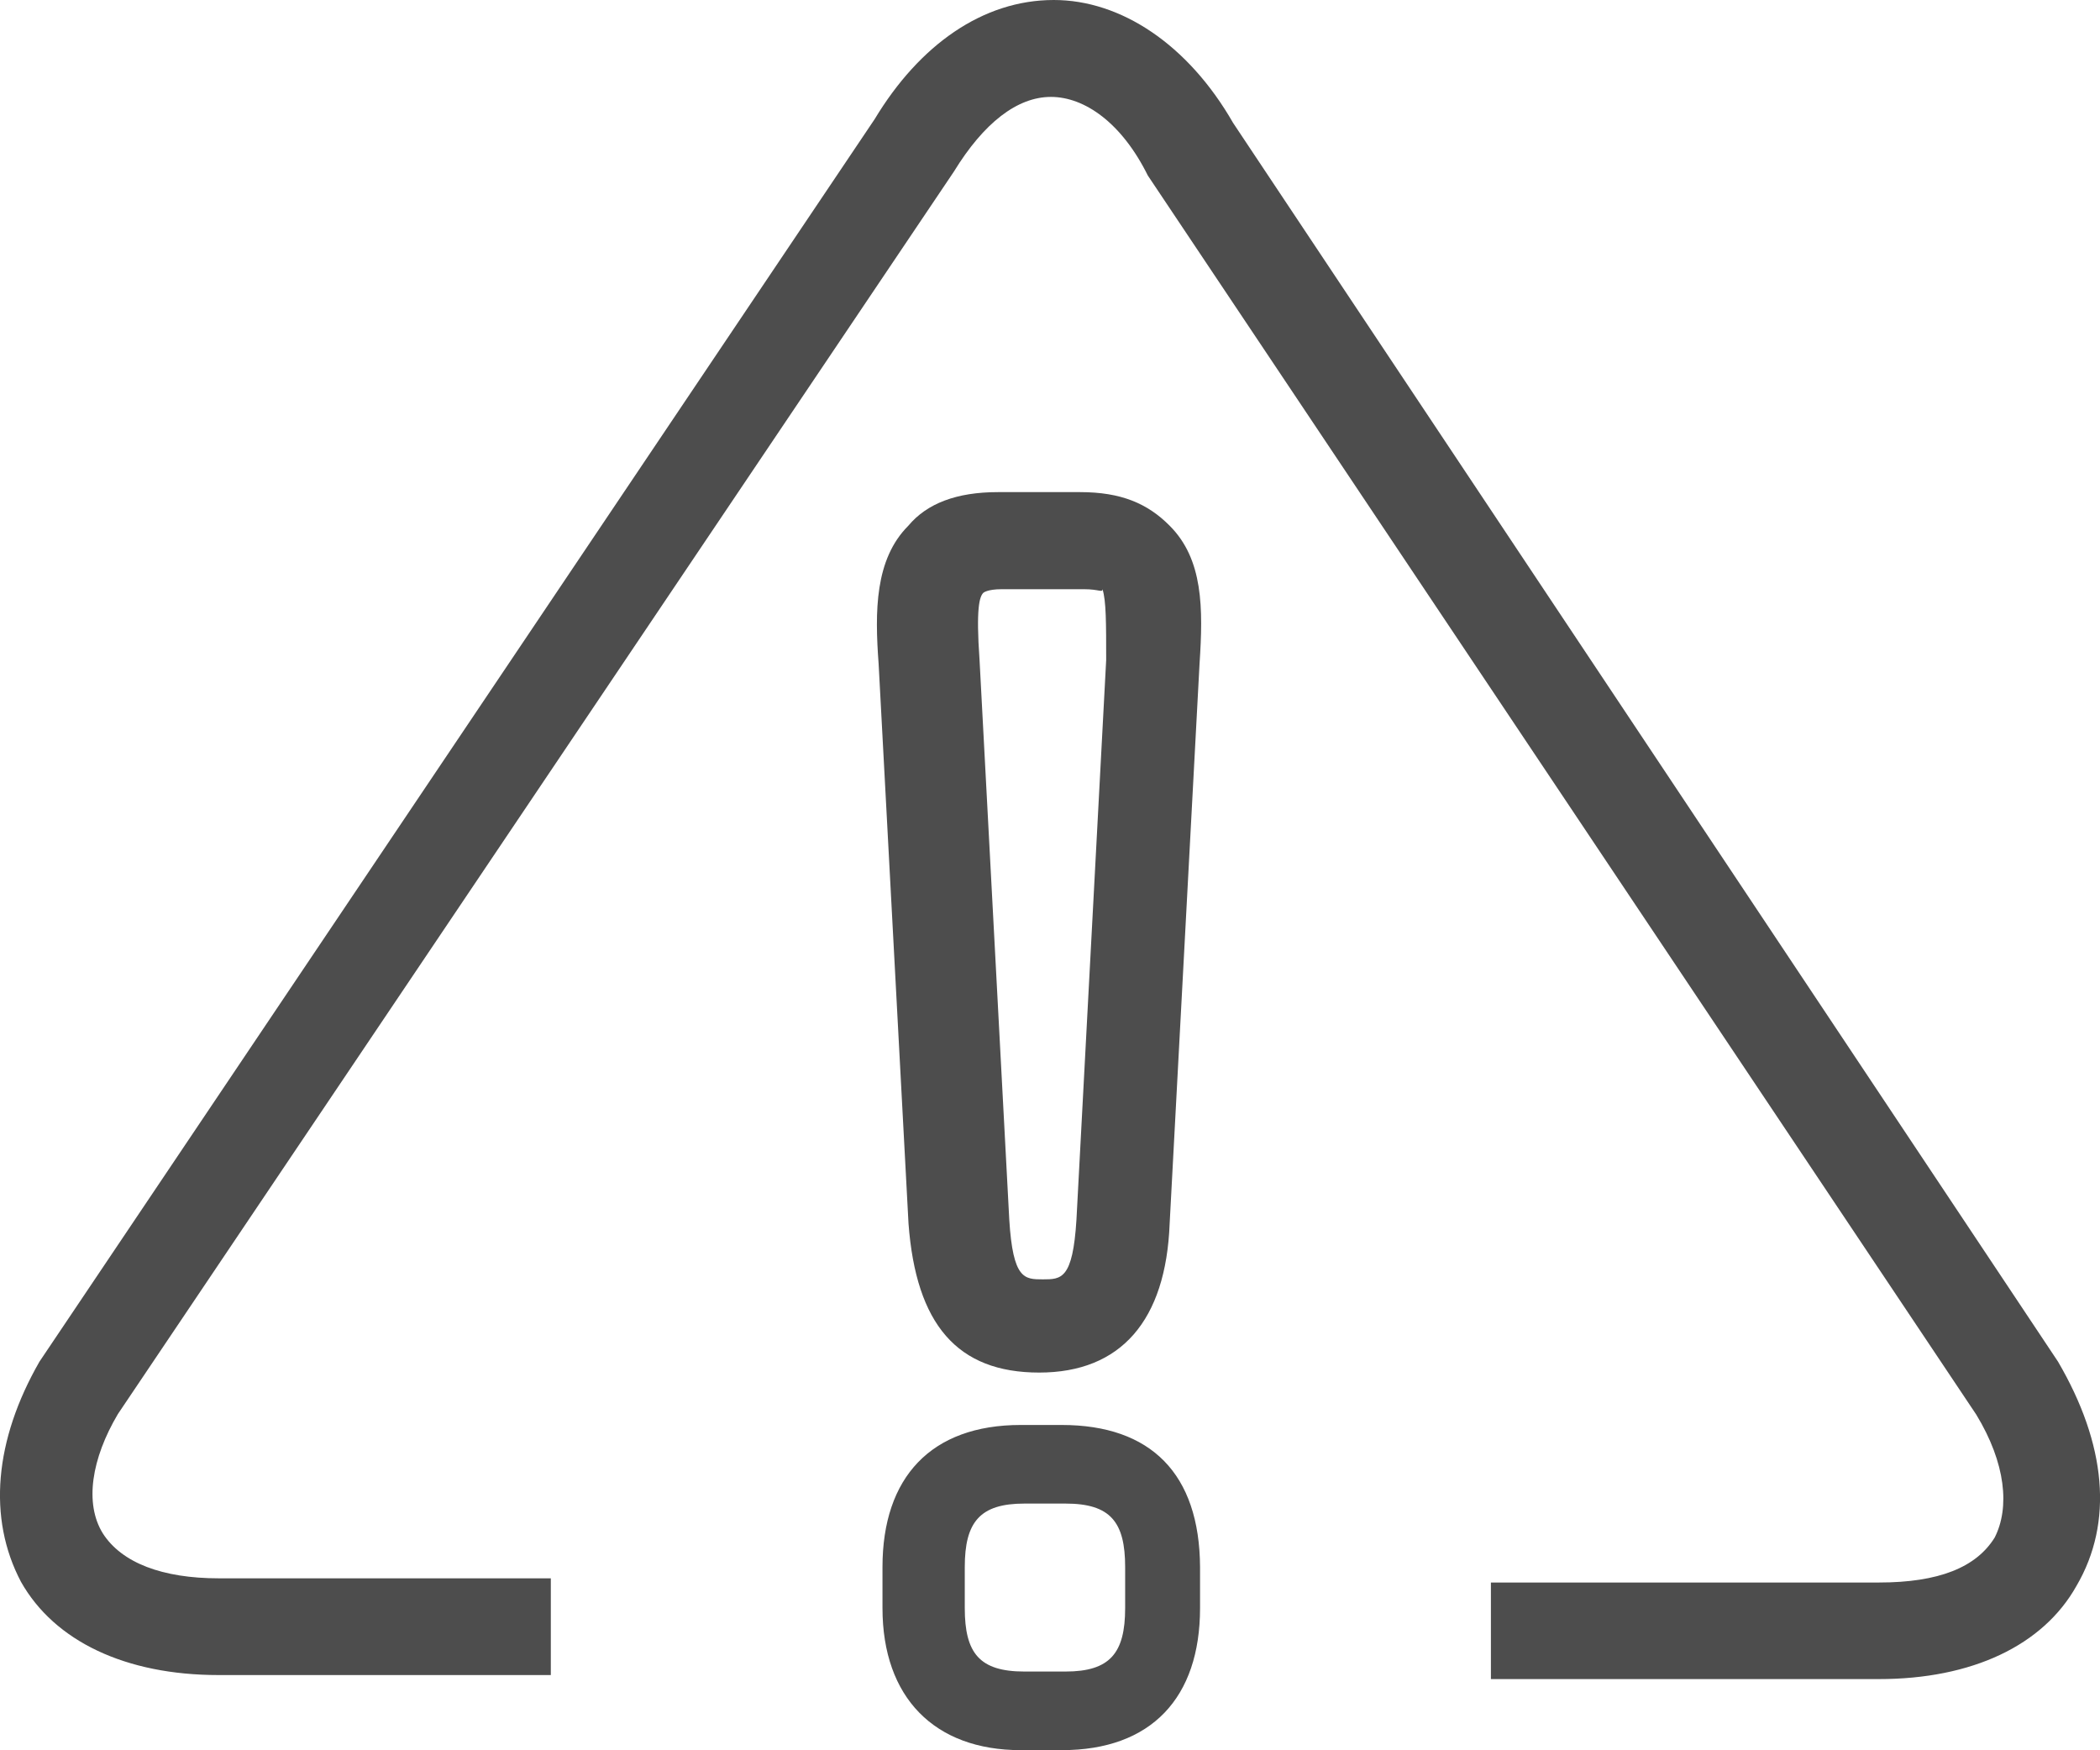 <?xml version="1.0" encoding="utf-8"?>
<!-- Generator: Adobe Illustrator 16.0.0, SVG Export Plug-In . SVG Version: 6.00 Build 0)  -->
<!DOCTYPE svg PUBLIC "-//W3C//DTD SVG 1.1//EN" "http://www.w3.org/Graphics/SVG/1.1/DTD/svg11.dtd">
<svg version="1.1" id="Capa_1" xmlns="http://www.w3.org/2000/svg" xmlns:xlink="http://www.w3.org/1999/xlink" x="0px" y="0px"
	 width="12.505px" height="10.42px" viewBox="0 0 12.505 10.42" enable-background="new 0 0 12.505 10.42" xml:space="preserve">
<g id="nav-hover-pict">
	<path fill="#4D4D4D" d="M6.322,8.484H6.078c-0.533,0-0.823,0.311-0.823,0.846v0.244c0,0.533,0.31,0.846,0.823,0.846h0.245
		c0.532,0,0.823-0.311,0.823-0.846V9.33C7.143,8.775,6.854,8.484,6.322,8.484z M6.7,9.574c0,0.268-0.09,0.378-0.355,0.378H6.1
		c-0.268,0-0.355-0.11-0.355-0.378V9.33c0-0.268,0.09-0.378,0.355-0.378h0.245c0.268,0,0.355,0.11,0.355,0.378V9.574z M12.255,8.107
		L7.343,0.732C7.075,0.265,6.675,0,6.275,0c-0.422,0-0.8,0.267-1.067,0.71L0.235,8.107c-0.268,0.467-0.31,0.932-0.11,1.311
		c0.2,0.354,0.623,0.555,1.177,0.555H3.28V9.397H1.302c-0.333,0-0.577-0.091-0.69-0.268c-0.11-0.178-0.067-0.445,0.09-0.71
		L5.68,1.022c0.178-0.29,0.377-0.445,0.578-0.445S6.68,0.732,6.835,1.045l4.933,7.377c0.177,0.291,0.2,0.555,0.11,0.732
		c-0.11,0.178-0.333,0.268-0.69,0.268h-2.31v0.575h2.31c0.555,0,0.978-0.2,1.177-0.555C12.587,9.063,12.542,8.598,12.255,8.107z
		 M6.965,3.13c-0.132-0.133-0.29-0.2-0.533-0.2h-0.49c-0.245,0-0.422,0.067-0.533,0.2c-0.2,0.2-0.2,0.51-0.177,0.822L5.41,7.285
		c0.045,0.6,0.29,0.887,0.778,0.887c0.487,0,0.755-0.31,0.777-0.887l0.178-3.333C7.165,3.62,7.165,3.33,6.965,3.13z M6.587,3.93
		L6.41,7.262c-0.022,0.355-0.09,0.355-0.2,0.355s-0.178,0-0.2-0.355L5.833,3.93c-0.022-0.31,0-0.377,0.022-0.4
		c0,0,0.022-0.022,0.11-0.022h0.49c0.09,0,0.11,0.022,0.11,0C6.587,3.575,6.587,3.71,6.587,3.93z"/>
</g>
</svg>
